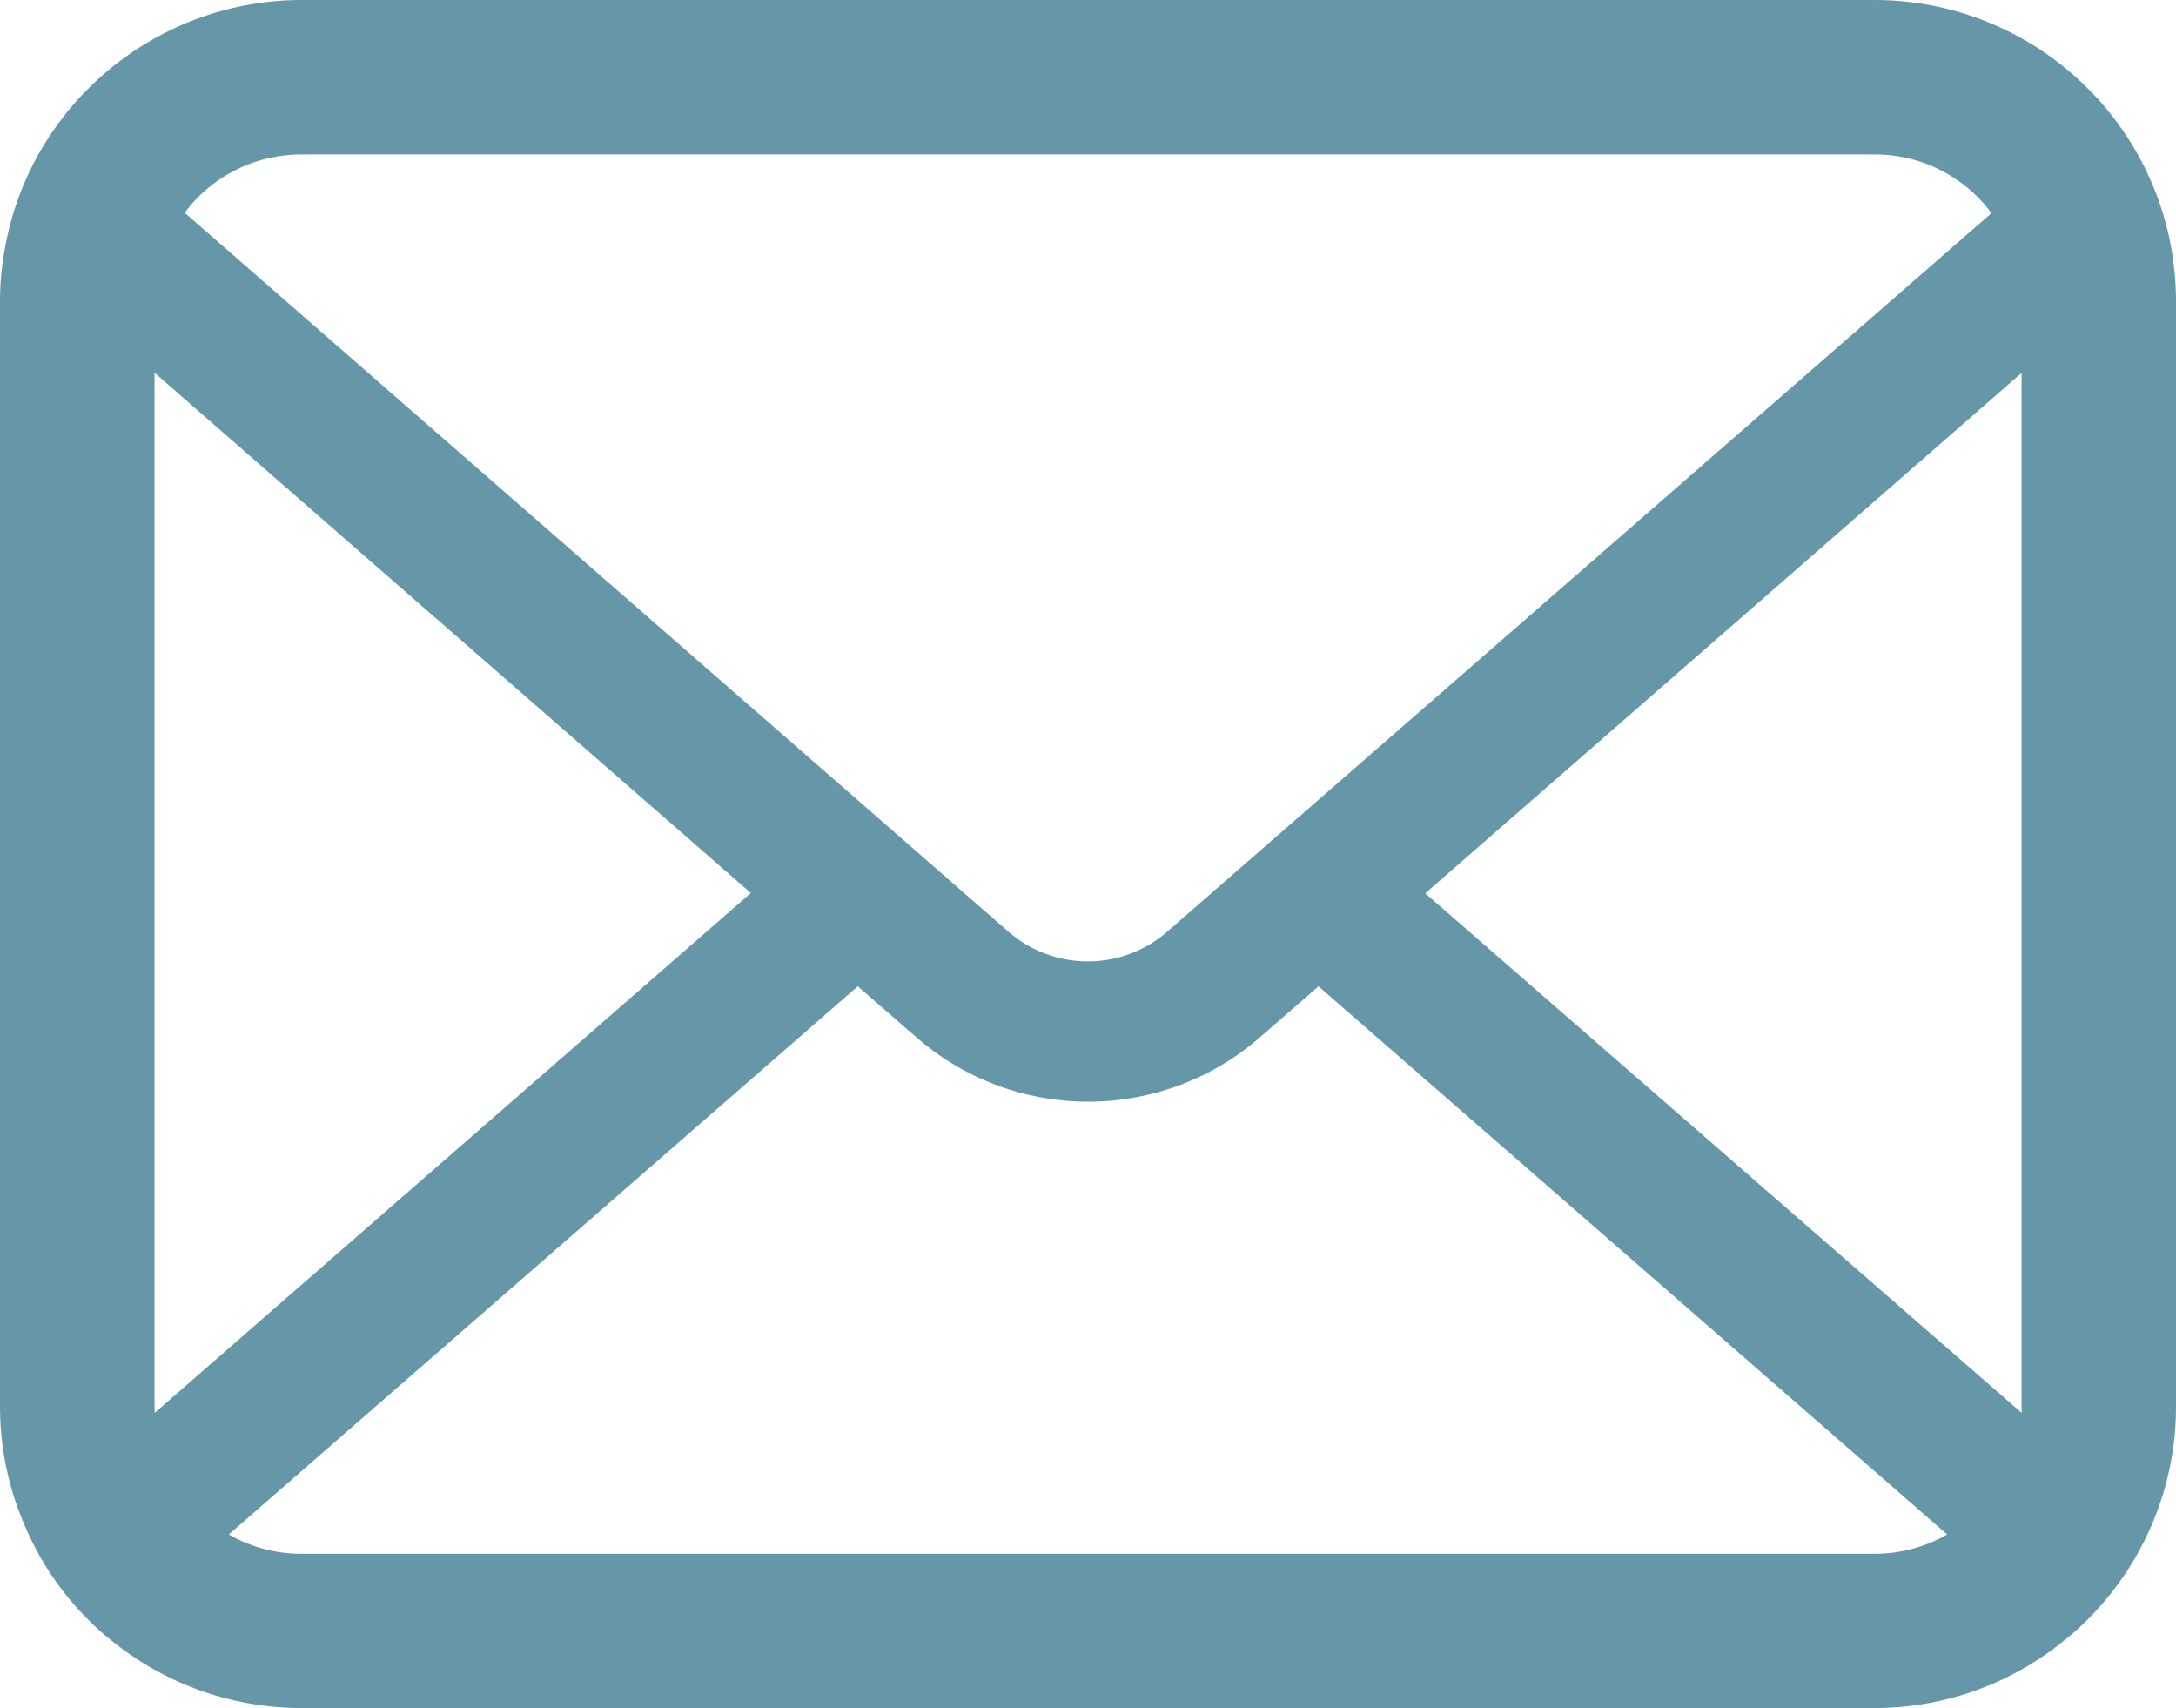 <svg xmlns="http://www.w3.org/2000/svg" xmlns:xlink="http://www.w3.org/1999/xlink" width="23.222" height="18.228" viewBox="0 0 23.222 18.228">
  <defs>
    <clipPath id="clip-path">
      <rect id="長方形_1547" data-name="長方形 1547" width="23.222" height="18.228" fill="#6597a8"/>
    </clipPath>
  </defs>
  <g id="グループ_2259" data-name="グループ 2259" clip-path="url(#clip-path)">
    <path id="パス_101556" data-name="パス 101556" d="M23.162,2.595A3.212,3.212,0,0,0,22.5,1.186a2.769,2.769,0,0,0-.219-.242A3.214,3.214,0,0,0,20,0H3.221A3.219,3.219,0,0,0,.944.944a2.828,2.828,0,0,0-.219.242A3.174,3.174,0,0,0,.063,2.595,3.115,3.115,0,0,0,0,3.221V15.006a3.2,3.2,0,0,0,.267,1.279,3.157,3.157,0,0,0,.677,1c.072.072.144.138.222.2a3.218,3.218,0,0,0,2.055.74H20a3.2,3.2,0,0,0,2.056-.743,2.782,2.782,0,0,0,.222-.2,3.224,3.224,0,0,0,.68-1v0a3.187,3.187,0,0,0,.264-1.276V3.221a3.31,3.31,0,0,0-.06-.626M2.109,2.109a1.556,1.556,0,0,1,1.112-.461H20a1.548,1.548,0,0,1,1.253.626L12.459,9.939a1.291,1.291,0,0,1-1.7,0L1.972,2.271a1.189,1.189,0,0,1,.138-.162m-.461,12.9V3.977L8.013,9.529,1.651,15.075a.47.47,0,0,1,0-.069M20,16.579H3.221a1.552,1.552,0,0,1-.779-.206l6.712-5.849.627.545a2.789,2.789,0,0,0,3.664,0l.626-.545,6.709,5.849a1.554,1.554,0,0,1-.779.206m1.573-1.573a.491.491,0,0,1,0,.069L15.21,9.532l6.364-5.553Z" fill="#6597a8"/>
  </g>
</svg>
